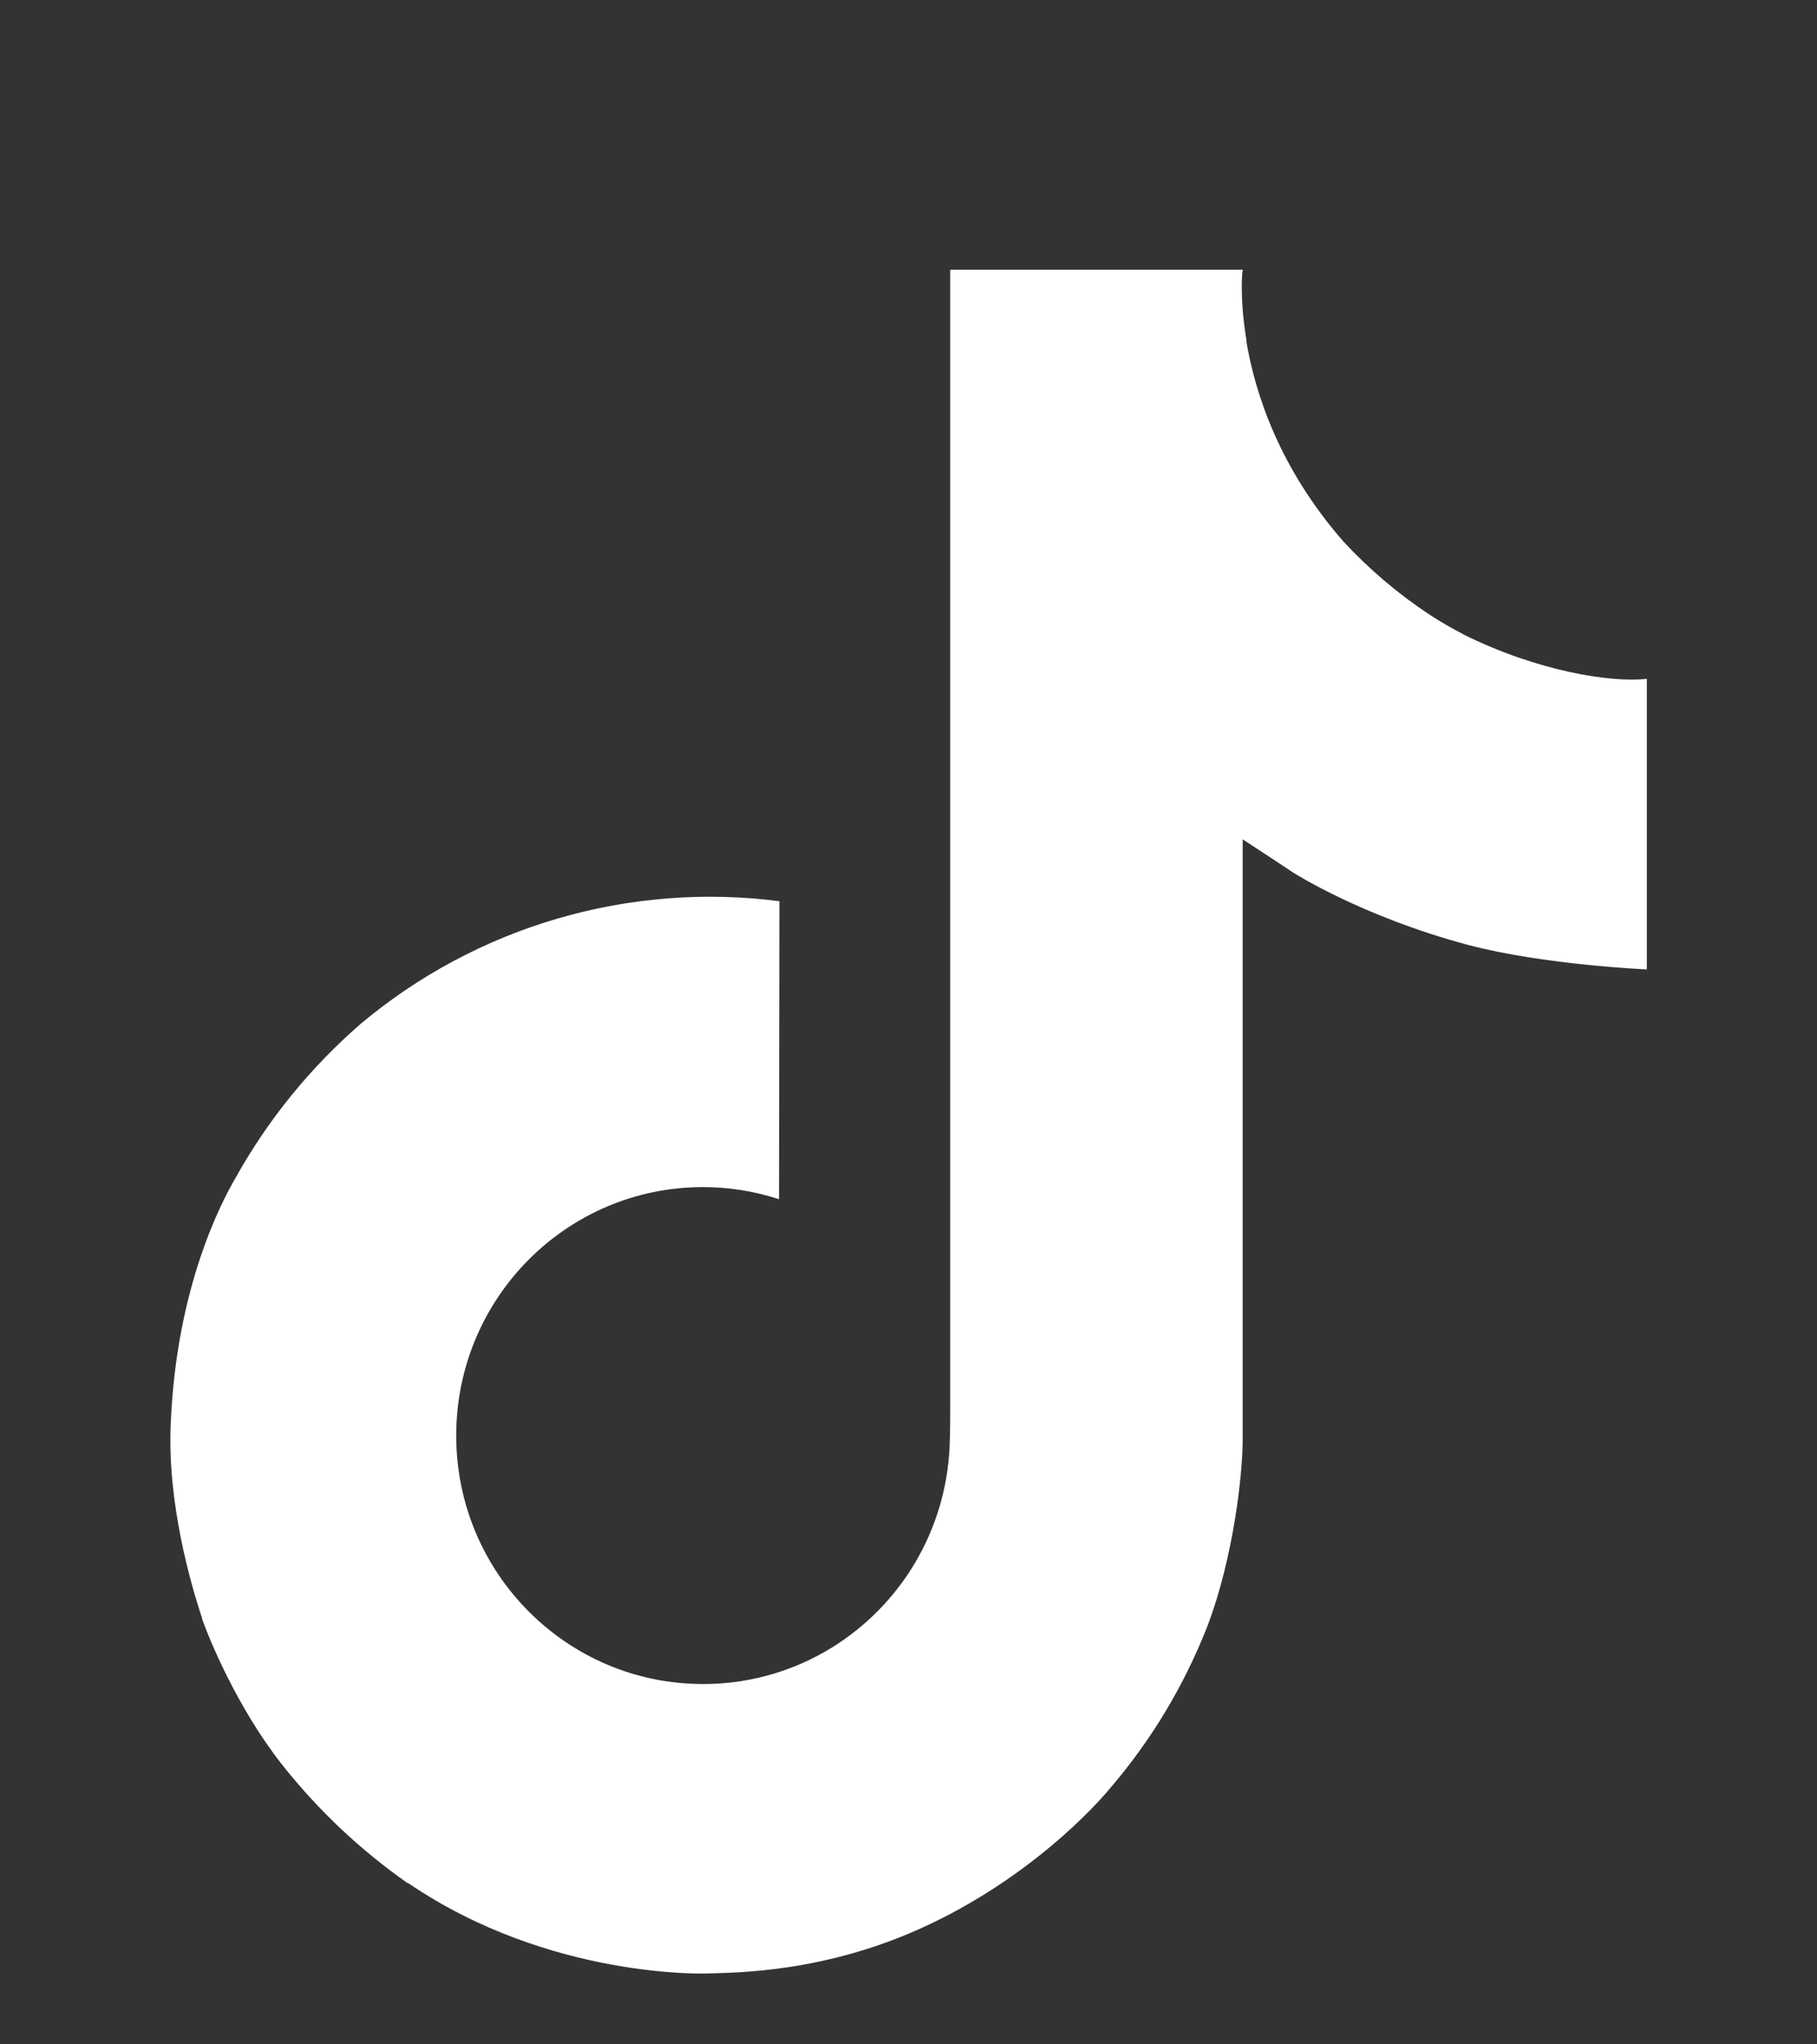 <?xml version="1.0" encoding="UTF-8"?> <svg xmlns="http://www.w3.org/2000/svg" width="24" height="27" viewBox="0 0 24 27" fill="none"><rect x="0" y="0" width="24" height="27" fill="#333333" stroke="none"/> <path d="M19.324 8.374C19.172 8.296 19.024 8.21 18.881 8.117C18.464 7.841 18.083 7.517 17.744 7.151C16.895 6.179 16.578 5.194 16.462 4.505H16.466C16.369 3.933 16.409 3.562 16.416 3.562H12.551V18.506C12.551 18.706 12.551 18.904 12.543 19.101C12.543 19.125 12.54 19.146 12.539 19.174C12.539 19.183 12.539 19.195 12.536 19.206V19.215C12.495 19.752 12.323 20.269 12.036 20.723C11.748 21.177 11.353 21.554 10.886 21.82C10.398 22.097 9.847 22.242 9.286 22.241C7.486 22.241 6.026 20.773 6.026 18.96C6.026 17.146 7.486 15.678 9.286 15.678C9.627 15.678 9.966 15.732 10.29 15.838L10.295 11.902C9.311 11.776 8.311 11.854 7.359 12.133C6.407 12.412 5.523 12.885 4.763 13.523C4.097 14.101 3.537 14.791 3.108 15.562C2.945 15.844 2.329 16.974 2.255 18.808C2.208 19.849 2.521 20.928 2.67 21.373V21.384C2.763 21.645 3.127 22.541 3.719 23.297C4.196 23.902 4.76 24.435 5.393 24.877V24.866L5.402 24.877C7.272 26.146 9.347 26.064 9.347 26.064C9.706 26.049 10.909 26.064 12.275 25.416C13.79 24.698 14.652 23.63 14.652 23.63C15.203 22.991 15.641 22.262 15.948 21.477C16.298 20.556 16.414 19.454 16.414 19.015V11.085C16.461 11.114 17.086 11.527 17.086 11.527C17.086 11.527 17.986 12.104 19.389 12.479C20.395 12.745 21.752 12.803 21.752 12.803V8.966C21.277 9.018 20.312 8.867 19.323 8.376L19.324 8.374Z" fill="white"></path> </svg> 